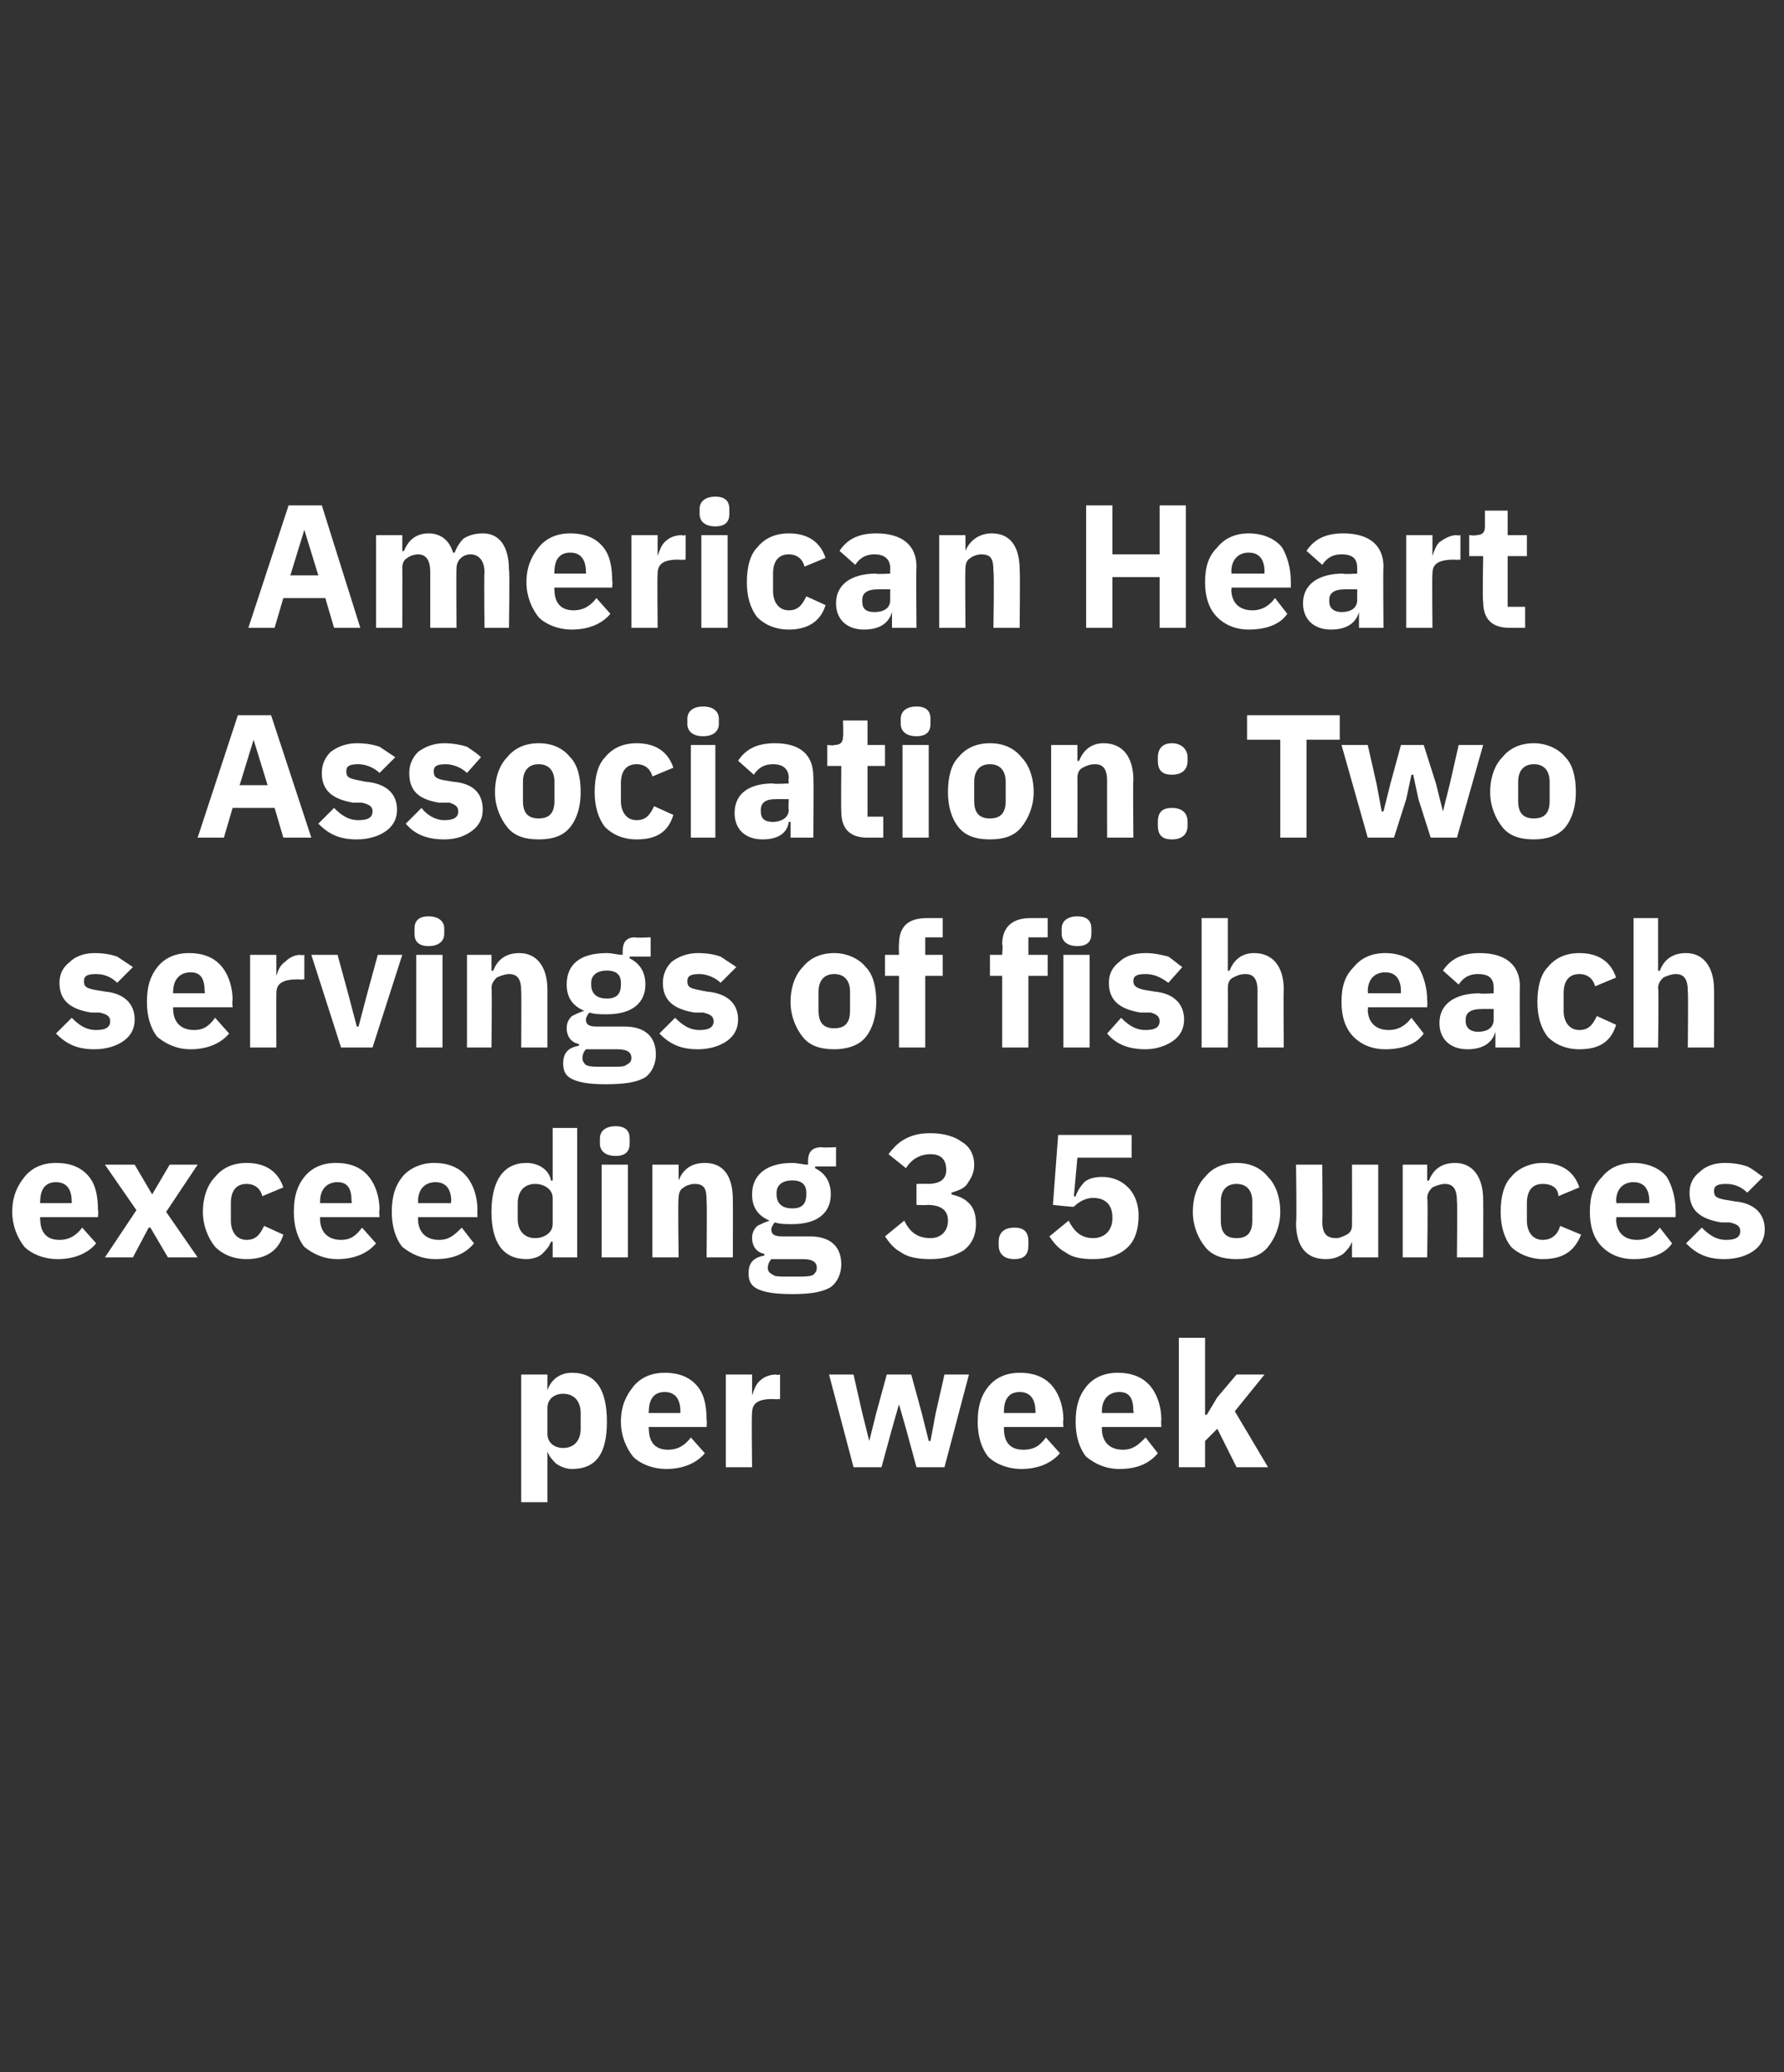 <?xml version="1.0" standalone="no"?><!DOCTYPE svg PUBLIC "-//W3C//DTD SVG 1.1//EN" "http://www.w3.org/Graphics/SVG/1.1/DTD/svg11.dtd"><svg xmlns="http://www.w3.org/2000/svg" version="1.1" width="102px" height="118.5px" viewBox="0 0 102 118.5"><rect x="0" y="0" width="102" height="118.5" fill="#333333" stroke="none"/>  <desc>American Heart Association: Two servings of fish each exceeding 3.5 ounces per week</desc>  <defs/>  <g id="Polygon146672">    <path d="M 29.8 85.9 L 31.3 85.9 L 31.3 83 C 31.3 83 31.31 83.02 31.3 83 C 31.4 83.3 31.6 83.5 31.8 83.7 C 32.1 83.9 32.4 84 32.7 84 C 34.1 84 34.7 83.1 34.7 81.3 C 34.7 79.5 34.1 78.5 32.7 78.5 C 32 78.5 31.5 78.9 31.3 79.5 C 31.31 79.53 31.3 79.5 31.3 79.5 L 31.3 78.6 L 29.8 78.6 L 29.8 85.9 Z M 31.3 82 C 31.3 82 31.3 80.5 31.3 80.5 C 31.3 80 31.7 79.7 32.2 79.7 C 32.8 79.7 33.2 80.1 33.2 80.8 C 33.2 80.8 33.2 81.7 33.2 81.7 C 33.2 82.4 32.8 82.8 32.2 82.8 C 31.7 82.8 31.3 82.5 31.3 82 Z M 40.3 83.1 C 40.3 83.1 39.5 82.2 39.5 82.2 C 39.2 82.6 38.8 82.9 38.2 82.9 C 37.4 82.9 37.1 82.4 37.1 81.7 C 37.06 81.73 37.1 81.6 37.1 81.6 L 40.4 81.6 C 40.4 81.6 40.43 81.21 40.4 81.2 C 40.4 80.5 40.3 79.8 39.9 79.3 C 39.5 78.8 38.9 78.5 38 78.5 C 37.2 78.5 36.6 78.8 36.2 79.3 C 35.8 79.8 35.5 80.4 35.5 81.3 C 35.5 82.1 35.8 82.8 36.2 83.3 C 36.6 83.7 37.3 84 38.1 84 C 39 84 39.8 83.7 40.3 83.1 Z M 38.9 80.7 C 38.9 80.69 38.9 80.8 38.9 80.8 L 37.1 80.8 C 37.1 80.8 37.06 80.7 37.1 80.7 C 37.1 80 37.4 79.6 38 79.6 C 38.6 79.6 38.9 80 38.9 80.7 Z M 43 83.9 C 43 83.9 42.96 80.83 43 80.8 C 43 80.2 43.4 80 44.2 80 C 44.24 80.03 44.6 80 44.6 80 L 44.6 78.6 C 44.6 78.6 44.35 78.65 44.4 78.6 C 43.9 78.6 43.6 78.8 43.4 79 C 43.2 79.2 43.1 79.5 43 79.8 C 43.01 79.79 43 79.8 43 79.8 L 43 78.6 L 41.5 78.6 L 41.5 83.9 L 43 83.9 Z M 48.8 83.9 L 50.4 83.9 L 51 81.7 L 51.4 80.3 L 51.4 80.3 L 51.8 81.7 L 52.4 83.9 L 54 83.9 L 55.4 78.6 L 54 78.6 L 53.5 80.8 L 53.2 82.4 L 53.1 82.4 L 52.7 80.8 L 52.1 78.6 L 50.7 78.6 L 50.1 80.8 L 49.7 82.4 L 49.7 82.4 L 49.3 80.8 L 48.8 78.6 L 47.4 78.6 L 48.8 83.9 Z M 60.6 83.1 C 60.6 83.1 59.8 82.2 59.8 82.2 C 59.5 82.6 59.2 82.9 58.5 82.9 C 57.7 82.9 57.4 82.4 57.4 81.7 C 57.39 81.73 57.4 81.6 57.4 81.6 L 60.8 81.6 C 60.8 81.6 60.76 81.21 60.8 81.2 C 60.8 80.5 60.6 79.8 60.2 79.3 C 59.8 78.8 59.2 78.5 58.3 78.5 C 57.5 78.5 56.9 78.8 56.5 79.3 C 56.1 79.8 55.9 80.4 55.9 81.3 C 55.9 82.1 56.1 82.8 56.5 83.3 C 56.9 83.7 57.6 84 58.4 84 C 59.3 84 60.1 83.7 60.6 83.1 Z M 59.2 80.7 C 59.23 80.69 59.2 80.8 59.2 80.8 L 57.4 80.8 C 57.4 80.8 57.39 80.7 57.4 80.7 C 57.4 80 57.7 79.6 58.3 79.6 C 58.9 79.6 59.2 80 59.2 80.7 Z M 66.2 83.1 C 66.2 83.1 65.5 82.2 65.5 82.2 C 65.1 82.6 64.8 82.9 64.2 82.9 C 63.4 82.9 63 82.4 63 81.7 C 63.01 81.73 63 81.6 63 81.6 L 66.4 81.6 C 66.4 81.6 66.38 81.21 66.4 81.2 C 66.4 80.5 66.2 79.8 65.8 79.3 C 65.4 78.8 64.8 78.5 63.9 78.5 C 63.1 78.5 62.5 78.8 62.1 79.3 C 61.7 79.8 61.5 80.4 61.5 81.3 C 61.5 82.1 61.7 82.8 62.1 83.3 C 62.6 83.7 63.2 84 64 84 C 65 84 65.7 83.7 66.2 83.1 Z M 64.8 80.7 C 64.85 80.69 64.8 80.8 64.8 80.8 L 63 80.8 C 63 80.8 63.01 80.7 63 80.7 C 63 80 63.4 79.6 64 79.6 C 64.6 79.6 64.8 80 64.8 80.7 Z M 67.4 83.9 L 68.9 83.9 L 68.9 82.4 L 69.6 81.7 L 70.7 83.9 L 72.5 83.9 L 70.6 80.7 L 72.3 78.6 L 70.7 78.6 L 69.6 79.9 L 69 80.9 L 68.9 80.9 L 68.9 76.5 L 67.4 76.5 L 67.4 83.9 Z " stroke="none" fill="#fff"/>  </g>  <g id="Polygon146671">    <path d="M 5.5 71.1 C 5.5 71.1 4.7 70.2 4.7 70.2 C 4.4 70.6 4 70.9 3.4 70.9 C 2.6 70.9 2.3 70.4 2.3 69.7 C 2.27 69.73 2.3 69.6 2.3 69.6 L 5.6 69.6 C 5.6 69.6 5.64 69.21 5.6 69.2 C 5.6 68.5 5.5 67.8 5.1 67.3 C 4.7 66.8 4.1 66.5 3.2 66.5 C 2.4 66.5 1.8 66.8 1.4 67.3 C 1 67.8 0.7 68.4 0.7 69.3 C 0.7 70.1 1 70.8 1.4 71.3 C 1.8 71.7 2.5 72 3.3 72 C 4.2 72 5 71.7 5.5 71.1 Z M 4.1 68.7 C 4.11 68.69 4.1 68.8 4.1 68.8 L 2.3 68.8 C 2.3 68.8 2.27 68.7 2.3 68.7 C 2.3 68 2.6 67.6 3.2 67.6 C 3.8 67.6 4.1 68 4.1 68.7 Z M 7.6 71.9 L 8.5 70.2 L 8.6 70.2 L 9.6 71.9 L 11.3 71.9 L 9.5 69.3 L 11.3 66.6 L 9.7 66.6 L 8.7 68.3 L 8.7 68.3 L 7.7 66.6 L 6 66.6 L 7.8 69.2 L 6 71.9 L 7.6 71.9 Z M 16.2 70.6 C 16.2 70.6 15.1 70.1 15.1 70.1 C 14.9 70.5 14.7 70.9 14.1 70.9 C 13.5 70.9 13.2 70.4 13.2 69.8 C 13.2 69.8 13.2 68.8 13.2 68.8 C 13.2 68.1 13.5 67.7 14.1 67.7 C 14.6 67.7 14.9 68 15 68.4 C 15 68.4 16.2 67.9 16.2 67.9 C 15.9 67 15.2 66.5 14.1 66.5 C 13.3 66.5 12.7 66.8 12.3 67.3 C 11.9 67.7 11.6 68.4 11.6 69.3 C 11.6 70.1 11.9 70.8 12.3 71.3 C 12.7 71.7 13.3 72 14.1 72 C 15.1 72 15.9 71.6 16.2 70.6 Z M 21.5 71.1 C 21.5 71.1 20.7 70.2 20.7 70.2 C 20.4 70.6 20.1 70.9 19.5 70.9 C 18.7 70.9 18.3 70.4 18.3 69.7 C 18.29 69.73 18.3 69.6 18.3 69.6 L 21.7 69.6 C 21.7 69.6 21.66 69.21 21.7 69.2 C 21.7 68.5 21.5 67.8 21.1 67.3 C 20.7 66.8 20.1 66.5 19.2 66.5 C 18.4 66.5 17.8 66.8 17.4 67.3 C 17 67.8 16.8 68.4 16.8 69.3 C 16.8 70.1 17 70.8 17.4 71.3 C 17.9 71.7 18.5 72 19.3 72 C 20.2 72 21 71.7 21.5 71.1 Z M 20.1 68.7 C 20.13 68.69 20.1 68.8 20.1 68.8 L 18.3 68.8 C 18.3 68.8 18.29 68.7 18.3 68.7 C 18.3 68 18.7 67.6 19.3 67.6 C 19.9 67.6 20.1 68 20.1 68.7 Z M 27.1 71.1 C 27.1 71.1 26.4 70.2 26.4 70.2 C 26 70.6 25.7 70.9 25.1 70.9 C 24.3 70.9 23.9 70.4 23.9 69.7 C 23.91 69.73 23.9 69.6 23.9 69.6 L 27.3 69.6 C 27.3 69.6 27.28 69.21 27.3 69.2 C 27.3 68.5 27.1 67.8 26.7 67.3 C 26.3 66.8 25.7 66.5 24.8 66.5 C 24.1 66.5 23.4 66.8 23 67.3 C 22.6 67.8 22.4 68.4 22.4 69.3 C 22.4 70.1 22.6 70.8 23 71.3 C 23.5 71.7 24.1 72 24.9 72 C 25.9 72 26.6 71.7 27.1 71.1 Z M 25.8 68.7 C 25.75 68.69 25.8 68.8 25.8 68.8 L 23.9 68.8 C 23.9 68.8 23.91 68.7 23.9 68.7 C 23.9 68 24.3 67.6 24.9 67.6 C 25.5 67.6 25.8 68 25.8 68.7 Z M 31.6 71.9 L 33 71.9 L 33 64.5 L 31.6 64.5 L 31.6 67.5 C 31.6 67.5 31.5 67.53 31.5 67.5 C 31.4 66.9 30.8 66.5 30.1 66.5 C 28.8 66.5 28.1 67.5 28.1 69.3 C 28.1 71.1 28.8 72 30.1 72 C 30.4 72 30.8 71.9 31 71.7 C 31.2 71.5 31.4 71.3 31.5 71 C 31.5 71.02 31.6 71 31.6 71 L 31.6 71.9 Z M 29.6 69.7 C 29.6 69.7 29.6 68.8 29.6 68.8 C 29.6 68.1 30 67.7 30.6 67.7 C 31.1 67.7 31.6 68 31.6 68.5 C 31.6 68.5 31.6 70 31.6 70 C 31.6 70.5 31.1 70.8 30.6 70.8 C 30 70.8 29.6 70.4 29.6 69.7 Z M 36 65.4 C 36 65.4 36 65.1 36 65.1 C 36 64.7 35.8 64.4 35.2 64.4 C 34.6 64.4 34.3 64.7 34.3 65.1 C 34.3 65.1 34.3 65.4 34.3 65.4 C 34.3 65.8 34.6 66.1 35.2 66.1 C 35.8 66.1 36 65.8 36 65.4 Z M 34.4 71.9 L 35.9 71.9 L 35.9 66.6 L 34.4 66.6 L 34.4 71.9 Z M 38.8 71.9 C 38.8 71.9 38.75 68.5 38.8 68.5 C 38.8 68.2 38.9 68 39.1 67.9 C 39.2 67.8 39.5 67.7 39.7 67.7 C 40.3 67.7 40.4 68 40.4 68.7 C 40.43 68.73 40.4 71.9 40.4 71.9 L 41.9 71.9 C 41.9 71.9 41.91 68.61 41.9 68.6 C 41.9 67.3 41.4 66.5 40.3 66.5 C 39.4 66.5 39 67 38.8 67.5 C 38.81 67.54 38.8 67.5 38.8 67.5 L 38.8 66.6 L 37.3 66.6 L 37.3 71.9 L 38.8 71.9 Z M 46.3 70.7 C 46.3 70.7 44.7 70.7 44.7 70.7 C 44.3 70.7 44.1 70.6 44.1 70.3 C 44.1 70.2 44.2 70 44.3 69.9 C 44.6 70 44.9 70 45.3 70 C 46.8 70 47.5 69.3 47.5 68.3 C 47.5 67.6 47.2 67.1 46.6 66.8 C 46.62 66.8 46.6 66.7 46.6 66.7 L 47.8 66.7 L 47.8 65.6 C 47.8 65.6 46.95 65.64 47 65.6 C 46.4 65.6 46.2 65.9 46.2 66.4 C 46.2 66.4 46.2 66.6 46.2 66.6 C 45.9 66.6 45.6 66.5 45.3 66.5 C 43.8 66.5 43 67.2 43 68.3 C 43 69 43.3 69.5 44 69.8 C 44 69.8 44 69.8 44 69.8 C 43.7 69.9 43.5 70 43.3 70.1 C 43.1 70.3 43 70.5 43 70.8 C 43 71.2 43.2 71.6 43.7 71.7 C 43.7 71.7 43.7 71.8 43.7 71.8 C 43.1 71.9 42.8 72.2 42.8 72.8 C 42.8 73.2 42.9 73.5 43.3 73.7 C 43.7 73.9 44.3 74 45.3 74 C 46.3 74 47 73.9 47.5 73.6 C 47.9 73.3 48.1 72.8 48.1 72.3 C 48.1 71.3 47.5 70.7 46.3 70.7 Z M 46.5 72.9 C 46.3 73 46 73 45.6 73 C 45.6 73 45 73 45 73 C 44.6 73 44.3 73 44.2 72.9 C 44 72.8 43.9 72.7 43.9 72.5 C 43.9 72.3 44 72.1 44.1 72 C 44.1 72 45.9 72 45.9 72 C 46.5 72 46.7 72.2 46.7 72.5 C 46.7 72.7 46.6 72.8 46.5 72.9 Z M 44.4 68.3 C 44.4 68.3 44.4 68.2 44.4 68.2 C 44.4 67.8 44.7 67.5 45.3 67.5 C 45.9 67.5 46.1 67.8 46.1 68.2 C 46.1 68.2 46.1 68.3 46.1 68.3 C 46.1 68.8 45.9 69.1 45.3 69.1 C 44.7 69.1 44.4 68.8 44.4 68.3 Z M 52.4 67.7 L 52.4 68.9 C 52.4 68.9 53.02 68.93 53 68.9 C 53.8 68.9 54.2 69.2 54.2 69.8 C 54.2 69.8 54.2 69.8 54.2 69.8 C 54.2 70.4 53.8 70.8 53.2 70.8 C 52.4 70.8 52 70.4 51.7 69.8 C 51.7 69.8 50.6 70.7 50.6 70.7 C 50.8 71 51.1 71.4 51.5 71.6 C 51.9 71.9 52.5 72 53.2 72 C 54 72 54.6 71.8 55.1 71.5 C 55.6 71.1 55.8 70.6 55.8 70 C 55.8 69.5 55.7 69.1 55.4 68.8 C 55.1 68.5 54.8 68.4 54.4 68.3 C 54.4 68.3 54.4 68.2 54.4 68.2 C 54.7 68.1 55.1 68 55.3 67.7 C 55.5 67.4 55.7 67.1 55.7 66.6 C 55.7 66.1 55.5 65.6 55 65.3 C 54.6 65 54 64.8 53.2 64.8 C 52.6 64.8 52.2 64.9 51.8 65.1 C 51.4 65.3 51.1 65.6 50.8 66 C 50.8 66 51.8 66.8 51.8 66.8 C 52.1 66.3 52.6 66 53.2 66 C 53.8 66 54.1 66.3 54.1 66.9 C 54.1 66.9 54.1 66.9 54.1 66.9 C 54.1 67.4 53.8 67.7 53 67.7 C 53.04 67.68 52.4 67.7 52.4 67.7 Z M 58.8 71.2 C 58.8 71.2 58.8 71 58.8 71 C 58.8 70.5 58.6 70.2 58 70.2 C 57.4 70.2 57.1 70.5 57.1 71 C 57.1 71 57.1 71.2 57.1 71.2 C 57.1 71.7 57.4 72 58 72 C 58.6 72 58.8 71.7 58.8 71.2 Z M 64.7 64.9 L 60.5 64.9 L 60.2 68.9 C 60.2 68.9 61.44 69.04 61.4 69 C 61.6 68.8 62 68.5 62.5 68.5 C 63.2 68.5 63.6 68.9 63.6 69.6 C 63.6 69.6 63.6 69.7 63.6 69.7 C 63.6 70.3 63.2 70.8 62.5 70.8 C 61.8 70.8 61.4 70.4 61.1 69.8 C 61.1 69.8 60 70.7 60 70.7 C 60.2 71 60.5 71.4 60.9 71.6 C 61.3 71.9 61.8 72 62.5 72 C 63.3 72 64 71.8 64.5 71.3 C 64.9 70.9 65.1 70.3 65.1 69.5 C 65.1 68.9 64.9 68.3 64.5 67.9 C 64.1 67.5 63.6 67.3 63 67.3 C 62.6 67.3 62.2 67.4 62 67.6 C 61.8 67.8 61.6 68.1 61.5 68.4 C 61.5 68.44 61.4 68.4 61.4 68.4 L 61.6 66.2 L 64.7 66.2 L 64.7 64.9 Z M 72.5 71.3 C 72.9 70.8 73.2 70.1 73.2 69.3 C 73.2 68.4 72.9 67.7 72.5 67.3 C 72.1 66.8 71.5 66.5 70.7 66.5 C 69.9 66.5 69.3 66.8 68.9 67.3 C 68.5 67.7 68.2 68.4 68.2 69.3 C 68.2 70.1 68.5 70.8 68.9 71.3 C 69.3 71.8 69.9 72 70.7 72 C 71.5 72 72.1 71.8 72.5 71.3 Z M 69.8 69.8 C 69.8 69.8 69.8 68.7 69.8 68.7 C 69.8 68.1 70.1 67.7 70.7 67.7 C 71.3 67.7 71.6 68.1 71.6 68.7 C 71.6 68.7 71.6 69.8 71.6 69.8 C 71.6 70.5 71.3 70.8 70.7 70.8 C 70.1 70.8 69.8 70.5 69.8 69.8 Z M 77.3 71.9 L 78.8 71.9 L 78.8 66.6 L 77.3 66.6 C 77.3 66.6 77.31 70.06 77.3 70.1 C 77.3 70.3 77.2 70.5 77 70.6 C 76.8 70.7 76.6 70.8 76.4 70.8 C 75.8 70.8 75.6 70.5 75.6 69.8 C 75.63 69.82 75.6 66.6 75.6 66.6 L 74.1 66.6 C 74.1 66.6 74.15 69.95 74.1 69.9 C 74.1 71.3 74.7 72 75.8 72 C 76.2 72 76.5 71.9 76.8 71.7 C 77 71.5 77.2 71.3 77.3 71 C 77.26 71.02 77.3 71 77.3 71 L 77.3 71.9 Z M 81.6 71.9 C 81.6 71.9 81.65 68.5 81.6 68.5 C 81.6 68.2 81.8 68 81.9 67.9 C 82.1 67.8 82.4 67.7 82.6 67.7 C 83.1 67.7 83.3 68 83.3 68.7 C 83.33 68.73 83.3 71.9 83.3 71.9 L 84.8 71.9 C 84.8 71.9 84.81 68.61 84.8 68.6 C 84.8 67.3 84.2 66.5 83.2 66.5 C 82.3 66.5 81.9 67 81.7 67.5 C 81.71 67.54 81.6 67.5 81.6 67.5 L 81.6 66.6 L 80.2 66.6 L 80.2 71.9 L 81.6 71.9 Z M 90.4 70.6 C 90.4 70.6 89.2 70.1 89.2 70.1 C 89.1 70.5 88.8 70.9 88.2 70.9 C 87.6 70.9 87.3 70.4 87.3 69.8 C 87.3 69.8 87.3 68.8 87.3 68.8 C 87.3 68.1 87.6 67.7 88.2 67.7 C 88.8 67.7 89.1 68 89.1 68.4 C 89.1 68.4 90.3 67.9 90.3 67.9 C 90 67 89.3 66.5 88.2 66.5 C 87.5 66.5 86.8 66.8 86.4 67.3 C 86 67.7 85.8 68.4 85.8 69.3 C 85.8 70.1 86 70.8 86.4 71.3 C 86.8 71.7 87.5 72 88.2 72 C 89.3 72 90 71.6 90.4 70.6 Z M 95.6 71.1 C 95.6 71.1 94.9 70.2 94.9 70.2 C 94.6 70.6 94.2 70.9 93.6 70.9 C 92.8 70.9 92.4 70.4 92.4 69.7 C 92.45 69.73 92.4 69.6 92.4 69.6 L 95.8 69.6 C 95.8 69.6 95.82 69.21 95.8 69.2 C 95.8 68.5 95.6 67.8 95.3 67.3 C 94.9 66.8 94.2 66.5 93.4 66.5 C 92.6 66.5 92 66.8 91.6 67.3 C 91.1 67.8 90.9 68.4 90.9 69.3 C 90.9 70.1 91.1 70.8 91.6 71.3 C 92 71.7 92.6 72 93.4 72 C 94.4 72 95.2 71.7 95.6 71.1 Z M 94.3 68.7 C 94.29 68.69 94.3 68.8 94.3 68.8 L 92.4 68.8 C 92.4 68.8 92.45 68.7 92.4 68.7 C 92.4 68 92.8 67.6 93.4 67.6 C 94 67.6 94.3 68 94.3 68.7 Z M 100.3 71.5 C 100.7 71.2 100.9 70.8 100.9 70.3 C 100.9 69.4 100.3 68.8 99.2 68.7 C 99.2 68.7 98.6 68.6 98.6 68.6 C 98.1 68.5 98 68.4 98 68.1 C 98 67.8 98.2 67.7 98.7 67.7 C 99.2 67.7 99.6 67.9 99.9 68.2 C 99.9 68.2 100.8 67.3 100.8 67.3 C 100.5 67.1 100.3 66.9 99.9 66.7 C 99.6 66.6 99.2 66.5 98.6 66.5 C 98 66.5 97.5 66.7 97.2 67 C 96.8 67.3 96.6 67.7 96.6 68.2 C 96.6 69.2 97.2 69.7 98.4 69.9 C 98.4 69.9 98.9 69.9 98.9 69.9 C 99.3 70 99.5 70.1 99.5 70.4 C 99.5 70.7 99.3 70.9 98.7 70.9 C 98.1 70.9 97.7 70.6 97.3 70.2 C 97.3 70.2 96.4 71.1 96.4 71.1 C 97 71.7 97.6 72 98.6 72 C 99.3 72 99.9 71.8 100.3 71.5 Z " stroke="none" fill="#fff"/>  </g>  <g id="Polygon146670">    <path d="M 7.1 59.5 C 7.5 59.2 7.7 58.8 7.7 58.3 C 7.7 57.4 7.1 56.8 6 56.7 C 6 56.7 5.4 56.6 5.4 56.6 C 4.9 56.5 4.8 56.4 4.8 56.1 C 4.8 55.8 5 55.7 5.5 55.7 C 6 55.7 6.4 55.9 6.7 56.2 C 6.7 56.2 7.6 55.3 7.6 55.3 C 7.3 55.1 7 54.9 6.7 54.7 C 6.4 54.6 6 54.5 5.4 54.5 C 4.8 54.5 4.3 54.7 4 55 C 3.6 55.3 3.4 55.7 3.4 56.2 C 3.4 57.2 4 57.7 5.2 57.9 C 5.2 57.9 5.7 57.9 5.7 57.9 C 6.1 58 6.3 58.1 6.3 58.4 C 6.3 58.7 6.1 58.9 5.5 58.9 C 4.9 58.9 4.5 58.6 4.1 58.2 C 4.1 58.2 3.2 59.1 3.2 59.1 C 3.8 59.7 4.4 60 5.4 60 C 6.1 60 6.7 59.8 7.1 59.5 Z M 13.1 59.1 C 13.1 59.1 12.3 58.2 12.3 58.2 C 12 58.6 11.7 58.9 11.1 58.9 C 10.3 58.9 9.9 58.4 9.9 57.7 C 9.89 57.73 9.9 57.6 9.9 57.6 L 13.3 57.6 C 13.3 57.6 13.26 57.21 13.3 57.2 C 13.3 56.5 13.1 55.8 12.7 55.3 C 12.3 54.8 11.7 54.5 10.8 54.5 C 10 54.5 9.4 54.8 9 55.3 C 8.6 55.8 8.4 56.4 8.4 57.3 C 8.4 58.1 8.6 58.8 9 59.3 C 9.5 59.7 10.1 60 10.9 60 C 11.8 60 12.6 59.7 13.1 59.1 Z M 11.7 56.7 C 11.73 56.69 11.7 56.8 11.7 56.8 L 9.9 56.8 C 9.9 56.8 9.89 56.7 9.9 56.7 C 9.9 56 10.3 55.6 10.9 55.6 C 11.5 55.6 11.7 56 11.7 56.7 Z M 15.8 59.9 C 15.8 59.9 15.79 56.83 15.8 56.8 C 15.8 56.2 16.2 56 17.1 56 C 17.07 56.03 17.4 56 17.4 56 L 17.4 54.6 C 17.4 54.6 17.18 54.65 17.2 54.6 C 16.8 54.6 16.5 54.8 16.3 55 C 16 55.2 15.9 55.5 15.8 55.8 C 15.84 55.79 15.8 55.8 15.8 55.8 L 15.8 54.6 L 14.3 54.6 L 14.3 59.9 L 15.8 59.9 Z M 21.3 59.9 L 23 54.6 L 21.6 54.6 L 21 56.8 L 20.5 58.7 L 20.4 58.7 L 19.9 56.8 L 19.3 54.6 L 17.8 54.6 L 19.5 59.9 L 21.3 59.9 Z M 25.4 53.4 C 25.4 53.4 25.4 53.1 25.4 53.1 C 25.4 52.7 25.1 52.4 24.5 52.4 C 23.9 52.4 23.7 52.7 23.7 53.1 C 23.7 53.1 23.7 53.4 23.7 53.4 C 23.7 53.8 23.9 54.1 24.5 54.1 C 25.1 54.1 25.4 53.8 25.4 53.4 Z M 23.8 59.9 L 25.3 59.9 L 25.3 54.6 L 23.8 54.6 L 23.8 59.9 Z M 28.1 59.9 C 28.1 59.9 28.14 56.5 28.1 56.5 C 28.1 56.2 28.3 56 28.4 55.9 C 28.6 55.8 28.9 55.7 29.1 55.7 C 29.6 55.7 29.8 56 29.8 56.7 C 29.82 56.73 29.8 59.9 29.8 59.9 L 31.3 59.9 C 31.3 59.9 31.3 56.61 31.3 56.6 C 31.3 55.3 30.7 54.5 29.7 54.5 C 28.8 54.5 28.4 55 28.2 55.5 C 28.2 55.54 28.1 55.5 28.1 55.5 L 28.1 54.6 L 26.7 54.6 L 26.7 59.9 L 28.1 59.9 Z M 35.7 58.7 C 35.7 58.7 34.1 58.7 34.1 58.7 C 33.7 58.7 33.5 58.6 33.5 58.3 C 33.5 58.2 33.6 58 33.7 57.9 C 34 58 34.3 58 34.7 58 C 36.2 58 36.9 57.3 36.9 56.3 C 36.9 55.6 36.6 55.1 36 54.8 C 36.01 54.8 36 54.7 36 54.7 L 37.2 54.7 L 37.2 53.6 C 37.2 53.6 36.34 53.64 36.3 53.6 C 35.8 53.6 35.6 53.9 35.6 54.4 C 35.6 54.4 35.6 54.6 35.6 54.6 C 35.3 54.6 35 54.5 34.7 54.5 C 33.1 54.5 32.4 55.2 32.4 56.3 C 32.4 57 32.7 57.5 33.4 57.8 C 33.4 57.8 33.4 57.8 33.4 57.8 C 33.1 57.9 32.9 58 32.7 58.1 C 32.5 58.3 32.4 58.5 32.4 58.8 C 32.4 59.2 32.6 59.6 33.1 59.7 C 33.1 59.7 33.1 59.8 33.1 59.8 C 32.5 59.9 32.2 60.2 32.2 60.8 C 32.2 61.2 32.3 61.5 32.7 61.7 C 33.1 61.9 33.7 62 34.6 62 C 35.7 62 36.4 61.9 36.9 61.6 C 37.3 61.3 37.5 60.8 37.5 60.3 C 37.5 59.3 36.9 58.7 35.7 58.7 Z M 35.8 60.9 C 35.7 61 35.4 61 35 61 C 35 61 34.4 61 34.4 61 C 34 61 33.7 61 33.5 60.9 C 33.4 60.8 33.3 60.7 33.3 60.5 C 33.3 60.3 33.4 60.1 33.5 60 C 33.5 60 35.3 60 35.3 60 C 35.9 60 36.1 60.2 36.1 60.5 C 36.1 60.7 36 60.8 35.8 60.9 Z M 33.8 56.3 C 33.8 56.3 33.8 56.2 33.8 56.2 C 33.8 55.8 34.1 55.5 34.7 55.5 C 35.3 55.5 35.5 55.8 35.5 56.2 C 35.5 56.2 35.5 56.3 35.5 56.3 C 35.5 56.8 35.3 57.1 34.7 57.1 C 34.1 57.1 33.8 56.8 33.8 56.3 Z M 41.6 59.5 C 42 59.2 42.2 58.8 42.2 58.3 C 42.2 57.4 41.6 56.8 40.4 56.7 C 40.4 56.7 39.9 56.6 39.9 56.6 C 39.4 56.5 39.3 56.4 39.3 56.1 C 39.3 55.8 39.5 55.7 40 55.7 C 40.4 55.7 40.9 55.9 41.2 56.2 C 41.2 56.2 42.1 55.3 42.1 55.3 C 41.8 55.1 41.5 54.9 41.2 54.7 C 40.9 54.6 40.5 54.5 39.9 54.5 C 39.3 54.5 38.8 54.7 38.4 55 C 38.1 55.3 37.9 55.7 37.9 56.2 C 37.9 57.2 38.5 57.7 39.7 57.9 C 39.7 57.9 40.2 57.9 40.2 57.9 C 40.6 58 40.8 58.1 40.8 58.4 C 40.8 58.7 40.6 58.9 40 58.9 C 39.4 58.9 39 58.6 38.6 58.2 C 38.6 58.2 37.7 59.1 37.7 59.1 C 38.3 59.7 38.9 60 39.9 60 C 40.6 60 41.2 59.8 41.6 59.5 Z M 49.5 59.3 C 49.9 58.8 50.1 58.1 50.1 57.3 C 50.1 56.4 49.9 55.7 49.5 55.3 C 49.1 54.8 48.4 54.5 47.7 54.5 C 46.9 54.5 46.3 54.8 45.9 55.3 C 45.5 55.7 45.2 56.4 45.2 57.3 C 45.2 58.1 45.5 58.8 45.9 59.3 C 46.3 59.8 46.9 60 47.7 60 C 48.4 60 49.1 59.8 49.5 59.3 Z M 46.8 57.8 C 46.8 57.8 46.8 56.7 46.8 56.7 C 46.8 56.1 47.1 55.7 47.7 55.7 C 48.3 55.7 48.6 56.1 48.6 56.7 C 48.6 56.7 48.6 57.8 48.6 57.8 C 48.6 58.5 48.3 58.8 47.7 58.8 C 47.1 58.8 46.8 58.5 46.8 57.8 Z M 51.4 59.9 L 52.9 59.9 L 52.9 55.8 L 53.9 55.8 L 53.9 54.6 L 52.9 54.6 L 52.9 53.6 L 53.9 53.6 L 53.9 52.5 C 53.9 52.5 52.95 52.5 53 52.5 C 51.9 52.5 51.4 53 51.4 54 C 51.38 54.03 51.4 54.6 51.4 54.6 L 50.6 54.6 L 50.6 55.8 L 51.4 55.8 L 51.4 59.9 Z M 57.3 59.9 L 58.8 59.9 L 58.8 55.8 L 59.9 55.8 L 59.9 54.6 L 58.8 54.6 L 58.8 53.6 L 59.9 53.6 L 59.9 52.5 C 59.9 52.5 58.92 52.5 58.9 52.5 C 57.9 52.5 57.3 53 57.3 54 C 57.35 54.03 57.3 54.6 57.3 54.6 L 56.6 54.6 L 56.6 55.8 L 57.3 55.8 L 57.3 59.9 Z M 62.4 53.4 C 62.4 53.4 62.4 53.1 62.4 53.1 C 62.4 52.7 62.2 52.4 61.6 52.4 C 61 52.4 60.7 52.7 60.7 53.1 C 60.7 53.1 60.7 53.4 60.7 53.4 C 60.7 53.8 61 54.1 61.6 54.1 C 62.2 54.1 62.4 53.8 62.4 53.4 Z M 60.8 59.9 L 62.3 59.9 L 62.3 54.6 L 60.8 54.6 L 60.8 59.9 Z M 67.1 59.5 C 67.5 59.2 67.7 58.8 67.7 58.3 C 67.7 57.4 67.1 56.8 66 56.7 C 66 56.7 65.4 56.6 65.4 56.6 C 65 56.5 64.8 56.4 64.8 56.1 C 64.8 55.8 65 55.7 65.5 55.7 C 66 55.7 66.4 55.9 66.8 56.2 C 66.8 56.2 67.6 55.3 67.6 55.3 C 67.3 55.1 67.1 54.9 66.8 54.7 C 66.4 54.6 66 54.5 65.5 54.5 C 64.8 54.5 64.3 54.7 64 55 C 63.6 55.3 63.4 55.7 63.4 56.2 C 63.4 57.2 64 57.7 65.2 57.9 C 65.2 57.9 65.8 57.9 65.8 57.9 C 66.1 58 66.3 58.1 66.3 58.4 C 66.3 58.7 66.1 58.9 65.5 58.9 C 64.9 58.9 64.5 58.6 64.1 58.2 C 64.1 58.2 63.3 59.1 63.3 59.1 C 63.8 59.7 64.5 60 65.5 60 C 66.1 60 66.7 59.8 67.1 59.5 Z M 68.7 59.9 L 70.2 59.9 C 70.2 59.9 70.21 56.5 70.2 56.5 C 70.2 56.2 70.3 56 70.5 55.9 C 70.7 55.8 70.9 55.7 71.2 55.7 C 71.7 55.7 71.9 56 71.9 56.7 C 71.89 56.73 71.9 59.9 71.9 59.9 L 73.4 59.9 C 73.4 59.9 73.37 56.61 73.4 56.6 C 73.4 55.3 72.8 54.5 71.7 54.5 C 70.9 54.5 70.5 55 70.3 55.5 C 70.27 55.54 70.2 55.5 70.2 55.5 L 70.2 52.5 L 68.7 52.5 L 68.7 59.9 Z M 81.4 59.1 C 81.4 59.1 80.7 58.2 80.7 58.2 C 80.4 58.6 80 58.9 79.4 58.9 C 78.6 58.9 78.2 58.4 78.2 57.7 C 78.25 57.73 78.2 57.6 78.2 57.6 L 81.6 57.6 C 81.6 57.6 81.62 57.21 81.6 57.2 C 81.6 56.5 81.4 55.8 81.1 55.3 C 80.7 54.8 80 54.5 79.2 54.5 C 78.4 54.5 77.8 54.8 77.4 55.3 C 76.9 55.8 76.7 56.4 76.7 57.3 C 76.7 58.1 76.9 58.8 77.4 59.3 C 77.8 59.7 78.4 60 79.2 60 C 80.2 60 81 59.7 81.4 59.1 Z M 80.1 56.7 C 80.09 56.69 80.1 56.8 80.1 56.8 L 78.2 56.8 C 78.2 56.8 78.25 56.7 78.2 56.7 C 78.2 56 78.6 55.6 79.2 55.6 C 79.8 55.6 80.1 56 80.1 56.7 Z M 86.9 56.4 C 86.88 56.45 86.9 59.9 86.9 59.9 L 85.5 59.9 L 85.5 59 C 85.5 59 85.49 58.98 85.5 59 C 85.3 59.7 84.7 60 83.9 60 C 82.9 60 82.3 59.4 82.3 58.5 C 82.3 57.4 83.2 56.8 84.6 56.8 C 84.57 56.85 85.4 56.8 85.4 56.8 C 85.4 56.8 85.4 56.52 85.4 56.5 C 85.4 56 85.2 55.7 84.5 55.7 C 83.9 55.7 83.6 56 83.4 56.3 C 83.4 56.3 82.5 55.5 82.5 55.5 C 82.9 54.9 83.5 54.5 84.6 54.5 C 86.1 54.5 86.9 55.2 86.9 56.4 Z M 85.4 57.7 C 85.4 57.7 84.68 57.69 84.7 57.7 C 84.1 57.7 83.8 57.9 83.8 58.3 C 83.8 58.3 83.8 58.4 83.8 58.4 C 83.8 58.8 84.1 59 84.5 59 C 85 59 85.4 58.8 85.4 58.3 C 85.4 58.31 85.4 57.7 85.4 57.7 Z M 92.4 58.6 C 92.4 58.6 91.3 58.1 91.3 58.1 C 91.1 58.5 90.9 58.9 90.3 58.9 C 89.7 58.9 89.4 58.4 89.4 57.8 C 89.4 57.8 89.4 56.8 89.4 56.8 C 89.4 56.1 89.7 55.7 90.3 55.7 C 90.8 55.7 91.1 56 91.2 56.4 C 91.2 56.4 92.4 55.9 92.4 55.9 C 92.1 55 91.4 54.5 90.3 54.5 C 89.5 54.5 88.9 54.8 88.5 55.3 C 88.1 55.7 87.9 56.4 87.9 57.3 C 87.9 58.1 88.1 58.8 88.5 59.3 C 88.9 59.7 89.5 60 90.3 60 C 91.4 60 92.1 59.6 92.4 58.6 Z M 93.4 59.9 L 94.8 59.9 C 94.8 59.9 94.85 56.5 94.8 56.5 C 94.8 56.2 95 56 95.1 55.9 C 95.3 55.8 95.6 55.7 95.8 55.7 C 96.3 55.7 96.5 56 96.5 56.7 C 96.53 56.73 96.5 59.9 96.5 59.9 L 98 59.9 C 98 59.9 98.01 56.61 98 56.6 C 98 55.3 97.4 54.5 96.4 54.5 C 95.5 54.5 95.1 55 94.9 55.5 C 94.91 55.54 94.8 55.5 94.8 55.5 L 94.8 52.5 L 93.4 52.5 L 93.4 59.9 Z " stroke="none" fill="#fff"/>  </g>  <g id="Polygon146669">    <path d="M 17.8 47.9 L 15.5 40.9 L 13.6 40.9 L 11.3 47.9 L 12.8 47.9 L 13.3 46.2 L 15.7 46.2 L 16.2 47.9 L 17.8 47.9 Z M 15.3 44.9 L 13.7 44.9 L 14.5 42.3 L 14.5 42.3 L 15.3 44.9 Z M 22.1 47.5 C 22.5 47.2 22.7 46.8 22.7 46.3 C 22.7 45.4 22.1 44.8 20.9 44.7 C 20.9 44.7 20.4 44.6 20.4 44.6 C 19.9 44.5 19.8 44.4 19.8 44.1 C 19.8 43.8 20 43.7 20.5 43.7 C 20.9 43.7 21.4 43.9 21.7 44.2 C 21.7 44.2 22.6 43.3 22.6 43.3 C 22.3 43.1 22 42.9 21.7 42.7 C 21.4 42.6 21 42.5 20.4 42.5 C 19.8 42.5 19.3 42.7 18.9 43 C 18.6 43.3 18.4 43.7 18.4 44.2 C 18.4 45.2 19 45.7 20.2 45.9 C 20.2 45.9 20.7 45.9 20.7 45.9 C 21.1 46 21.3 46.1 21.3 46.4 C 21.3 46.7 21.1 46.9 20.5 46.9 C 19.9 46.9 19.5 46.6 19.1 46.2 C 19.1 46.2 18.2 47.1 18.2 47.1 C 18.8 47.7 19.4 48 20.4 48 C 21.1 48 21.7 47.8 22.1 47.5 Z M 27 47.5 C 27.4 47.2 27.6 46.8 27.6 46.3 C 27.6 45.4 27.1 44.8 25.9 44.7 C 25.9 44.7 25.3 44.6 25.3 44.6 C 24.9 44.5 24.8 44.4 24.8 44.1 C 24.8 43.8 25 43.7 25.5 43.7 C 25.9 43.7 26.4 43.9 26.7 44.2 C 26.7 44.2 27.5 43.3 27.5 43.3 C 27.3 43.1 27 42.9 26.7 42.7 C 26.4 42.6 25.9 42.5 25.4 42.5 C 24.8 42.5 24.3 42.7 23.9 43 C 23.6 43.3 23.4 43.7 23.4 44.2 C 23.4 45.2 23.9 45.7 25.1 45.9 C 25.1 45.9 25.7 45.9 25.7 45.9 C 26 46 26.2 46.1 26.2 46.4 C 26.2 46.7 26 46.9 25.4 46.9 C 24.9 46.9 24.4 46.6 24.1 46.2 C 24.1 46.2 23.2 47.1 23.2 47.1 C 23.7 47.7 24.4 48 25.4 48 C 26.1 48 26.6 47.8 27 47.5 Z M 32.6 47.3 C 33 46.8 33.2 46.1 33.2 45.3 C 33.2 44.4 33 43.7 32.6 43.3 C 32.2 42.8 31.6 42.5 30.8 42.5 C 30 42.5 29.4 42.8 29 43.3 C 28.6 43.7 28.3 44.4 28.3 45.3 C 28.3 46.1 28.6 46.8 29 47.3 C 29.4 47.8 30 48 30.8 48 C 31.6 48 32.2 47.8 32.6 47.3 Z M 29.9 45.8 C 29.9 45.8 29.9 44.7 29.9 44.7 C 29.9 44.1 30.2 43.7 30.8 43.7 C 31.4 43.7 31.7 44.1 31.7 44.7 C 31.7 44.7 31.7 45.8 31.7 45.8 C 31.7 46.5 31.4 46.8 30.8 46.8 C 30.2 46.8 29.9 46.5 29.9 45.8 Z M 38.5 46.6 C 38.5 46.6 37.4 46.1 37.4 46.1 C 37.2 46.5 37 46.9 36.4 46.9 C 35.8 46.9 35.5 46.4 35.5 45.8 C 35.5 45.8 35.5 44.8 35.5 44.8 C 35.5 44.1 35.8 43.7 36.4 43.7 C 36.9 43.7 37.2 44 37.3 44.4 C 37.3 44.4 38.5 43.9 38.5 43.9 C 38.2 43 37.5 42.5 36.4 42.5 C 35.6 42.5 35 42.8 34.6 43.3 C 34.2 43.7 34 44.4 34 45.3 C 34 46.1 34.2 46.8 34.6 47.3 C 35 47.7 35.6 48 36.4 48 C 37.5 48 38.2 47.6 38.5 46.6 Z M 41.1 41.4 C 41.1 41.4 41.1 41.1 41.1 41.1 C 41.1 40.7 40.8 40.4 40.2 40.4 C 39.6 40.4 39.3 40.7 39.3 41.1 C 39.3 41.1 39.3 41.4 39.3 41.4 C 39.3 41.8 39.6 42.1 40.2 42.1 C 40.8 42.1 41.1 41.8 41.1 41.4 Z M 39.5 47.9 L 40.9 47.9 L 40.9 42.6 L 39.5 42.6 L 39.5 47.9 Z M 46.5 44.4 C 46.54 44.45 46.5 47.9 46.5 47.9 L 45.2 47.9 L 45.2 47 C 45.2 47 45.15 46.98 45.1 47 C 45 47.7 44.4 48 43.6 48 C 42.6 48 42 47.4 42 46.5 C 42 45.4 42.8 44.8 44.2 44.8 C 44.23 44.85 45.1 44.8 45.1 44.8 C 45.1 44.8 45.06 44.52 45.1 44.5 C 45.1 44 44.8 43.7 44.2 43.7 C 43.6 43.7 43.3 44 43.1 44.3 C 43.1 44.3 42.2 43.5 42.2 43.5 C 42.6 42.9 43.2 42.5 44.3 42.5 C 45.8 42.5 46.5 43.2 46.5 44.4 Z M 45.1 45.7 C 45.1 45.7 44.34 45.69 44.3 45.7 C 43.8 45.7 43.5 45.9 43.5 46.3 C 43.5 46.3 43.5 46.4 43.5 46.4 C 43.5 46.8 43.7 47 44.2 47 C 44.6 47 45.1 46.8 45.1 46.3 C 45.06 46.31 45.1 45.7 45.1 45.7 Z M 50.5 47.9 L 50.5 46.7 L 49.6 46.7 L 49.6 43.8 L 50.6 43.8 L 50.6 42.6 L 49.6 42.6 L 49.6 41.2 L 48.2 41.2 C 48.2 41.2 48.23 42.09 48.2 42.1 C 48.2 42.4 48.1 42.6 47.7 42.6 C 47.71 42.65 47.3 42.6 47.3 42.6 L 47.3 43.8 L 48.1 43.8 C 48.1 43.8 48.08 46.37 48.1 46.4 C 48.1 47.4 48.6 47.9 49.6 47.9 C 49.64 47.9 50.5 47.9 50.5 47.9 Z M 53.2 41.4 C 53.2 41.4 53.2 41.1 53.2 41.1 C 53.2 40.7 53 40.4 52.4 40.4 C 51.8 40.4 51.5 40.7 51.5 41.1 C 51.5 41.1 51.5 41.4 51.5 41.4 C 51.5 41.8 51.8 42.1 52.4 42.1 C 53 42.1 53.2 41.8 53.2 41.4 Z M 51.6 47.9 L 53.1 47.9 L 53.1 42.6 L 51.6 42.6 L 51.6 47.9 Z M 58.4 47.3 C 58.8 46.8 59.1 46.1 59.1 45.3 C 59.1 44.4 58.8 43.7 58.4 43.3 C 58 42.8 57.4 42.5 56.6 42.5 C 55.8 42.5 55.2 42.8 54.8 43.3 C 54.4 43.7 54.2 44.4 54.2 45.3 C 54.2 46.1 54.4 46.8 54.8 47.3 C 55.2 47.8 55.8 48 56.6 48 C 57.4 48 58 47.8 58.4 47.3 Z M 55.7 45.8 C 55.7 45.8 55.7 44.7 55.7 44.7 C 55.7 44.1 56 43.7 56.6 43.7 C 57.2 43.7 57.5 44.1 57.5 44.7 C 57.5 44.7 57.5 45.8 57.5 45.8 C 57.5 46.5 57.2 46.8 56.6 46.8 C 56 46.8 55.7 46.5 55.7 45.8 Z M 61.6 47.9 C 61.6 47.9 61.61 44.5 61.6 44.5 C 61.6 44.2 61.7 44 61.9 43.9 C 62.1 43.8 62.3 43.7 62.6 43.7 C 63.1 43.7 63.3 44 63.3 44.7 C 63.29 44.73 63.3 47.9 63.3 47.9 L 64.8 47.9 C 64.8 47.9 64.77 44.61 64.8 44.6 C 64.8 43.3 64.2 42.5 63.1 42.5 C 62.3 42.5 61.9 43 61.7 43.5 C 61.67 43.54 61.6 43.5 61.6 43.5 L 61.6 42.6 L 60.1 42.6 L 60.1 47.9 L 61.6 47.9 Z M 67.9 47.2 C 67.9 47.2 67.9 47 67.9 47 C 67.9 46.5 67.6 46.2 67 46.2 C 66.4 46.2 66.2 46.5 66.2 47 C 66.2 47 66.2 47.2 66.2 47.2 C 66.2 47.7 66.4 48 67 48 C 67.6 48 67.9 47.7 67.9 47.2 Z M 67.9 43.5 C 67.9 43.5 67.9 43.3 67.9 43.3 C 67.9 42.9 67.6 42.5 67 42.5 C 66.4 42.5 66.2 42.9 66.2 43.3 C 66.2 43.3 66.2 43.5 66.2 43.5 C 66.2 44 66.4 44.3 67 44.3 C 67.6 44.3 67.9 44 67.9 43.5 Z M 76.6 42.3 L 76.6 40.9 L 71.3 40.9 L 71.3 42.3 L 73.2 42.3 L 73.2 47.9 L 74.7 47.9 L 74.7 42.3 L 76.6 42.3 Z M 78.2 47.9 L 79.7 47.9 L 80.4 45.7 L 80.7 44.3 L 80.8 44.3 L 81.1 45.7 L 81.8 47.9 L 83.3 47.9 L 84.8 42.6 L 83.4 42.6 L 82.9 44.8 L 82.5 46.4 L 82.5 46.4 L 82.1 44.8 L 81.4 42.6 L 80.1 42.6 L 79.5 44.8 L 79.1 46.4 L 79 46.4 L 78.7 44.8 L 78.2 42.6 L 76.7 42.6 L 78.2 47.9 Z M 89.5 47.3 C 89.9 46.8 90.1 46.1 90.1 45.3 C 90.1 44.4 89.9 43.7 89.5 43.3 C 89.1 42.8 88.4 42.5 87.7 42.5 C 86.9 42.5 86.3 42.8 85.9 43.3 C 85.5 43.7 85.2 44.4 85.2 45.3 C 85.2 46.1 85.5 46.8 85.9 47.3 C 86.3 47.8 86.9 48 87.7 48 C 88.4 48 89.1 47.8 89.5 47.3 Z M 86.8 45.8 C 86.8 45.8 86.8 44.7 86.8 44.7 C 86.8 44.1 87.1 43.7 87.7 43.7 C 88.3 43.7 88.6 44.1 88.6 44.7 C 88.6 44.7 88.6 45.8 88.6 45.8 C 88.6 46.5 88.3 46.8 87.7 46.8 C 87.1 46.8 86.8 46.5 86.8 45.8 Z " stroke="none" fill="#fff"/>  </g>  <g id="Polygon146668">    <path d="M 20.6 35.9 L 18.4 28.9 L 16.5 28.9 L 14.2 35.9 L 15.7 35.9 L 16.2 34.2 L 18.6 34.2 L 19.1 35.9 L 20.6 35.9 Z M 18.2 32.9 L 16.6 32.9 L 17.4 30.3 L 17.4 30.3 L 18.2 32.9 Z M 23 35.9 C 23 35.9 23.01 32.5 23 32.5 C 23 32.2 23.1 32 23.3 31.9 C 23.4 31.8 23.7 31.7 23.9 31.7 C 24.4 31.7 24.6 32.1 24.6 32.7 C 24.6 32.73 24.6 35.9 24.6 35.9 L 26.1 35.9 C 26.1 35.9 26.08 32.5 26.1 32.5 C 26.1 32 26.5 31.7 26.9 31.7 C 27.4 31.7 27.7 32.1 27.7 32.7 C 27.67 32.73 27.7 35.9 27.7 35.9 L 29.1 35.9 C 29.1 35.9 29.15 32.61 29.1 32.6 C 29.1 31.3 28.6 30.5 27.6 30.5 C 27.2 30.5 26.8 30.6 26.5 30.8 C 26.3 31 26.1 31.3 26 31.6 C 26 31.6 25.9 31.6 25.9 31.6 C 25.7 30.9 25.2 30.5 24.5 30.5 C 23.7 30.5 23.3 31 23.1 31.5 C 23.07 31.54 23 31.5 23 31.5 L 23 30.6 L 21.5 30.6 L 21.5 35.9 L 23 35.9 Z M 34.9 35.1 C 34.9 35.1 34.1 34.2 34.1 34.2 C 33.8 34.6 33.4 34.9 32.8 34.9 C 32 34.9 31.7 34.4 31.7 33.7 C 31.67 33.73 31.7 33.6 31.7 33.6 L 35 33.6 C 35 33.6 35.04 33.21 35 33.2 C 35 32.5 34.9 31.8 34.5 31.3 C 34.1 30.8 33.5 30.5 32.6 30.5 C 31.8 30.5 31.2 30.8 30.8 31.3 C 30.4 31.8 30.1 32.4 30.1 33.3 C 30.1 34.1 30.4 34.8 30.8 35.3 C 31.2 35.7 31.9 36 32.7 36 C 33.6 36 34.4 35.7 34.9 35.1 Z M 33.5 32.7 C 33.51 32.69 33.5 32.8 33.5 32.8 L 31.7 32.8 C 31.7 32.8 31.67 32.7 31.7 32.7 C 31.7 32 32 31.6 32.6 31.6 C 33.2 31.6 33.5 32 33.5 32.7 Z M 37.6 35.9 C 37.6 35.9 37.57 32.83 37.6 32.8 C 37.6 32.2 38 32 38.8 32 C 38.85 32.03 39.2 32 39.2 32 L 39.2 30.6 C 39.2 30.6 38.96 30.65 39 30.6 C 38.5 30.6 38.2 30.8 38 31 C 37.8 31.2 37.7 31.5 37.6 31.8 C 37.62 31.79 37.6 31.8 37.6 31.8 L 37.6 30.6 L 36.1 30.6 L 36.1 35.9 L 37.6 35.9 Z M 41.7 29.4 C 41.7 29.4 41.7 29.1 41.7 29.1 C 41.7 28.7 41.5 28.4 40.9 28.4 C 40.3 28.4 40 28.7 40 29.1 C 40 29.1 40 29.4 40 29.4 C 40 29.8 40.3 30.1 40.9 30.1 C 41.5 30.1 41.7 29.8 41.7 29.4 Z M 40.1 35.9 L 41.6 35.9 L 41.6 30.6 L 40.1 30.6 L 40.1 35.9 Z M 47.2 34.6 C 47.2 34.6 46.1 34.1 46.1 34.1 C 45.9 34.5 45.7 34.9 45.1 34.9 C 44.5 34.9 44.2 34.4 44.2 33.8 C 44.2 33.8 44.2 32.8 44.2 32.8 C 44.2 32.1 44.5 31.7 45.1 31.7 C 45.6 31.7 45.9 32 46 32.4 C 46 32.4 47.2 31.9 47.2 31.9 C 46.9 31 46.2 30.5 45.1 30.5 C 44.3 30.5 43.7 30.8 43.3 31.3 C 42.9 31.7 42.7 32.4 42.7 33.3 C 42.7 34.1 42.9 34.8 43.3 35.3 C 43.7 35.7 44.3 36 45.1 36 C 46.1 36 46.9 35.6 47.2 34.6 Z M 52.4 32.4 C 52.37 32.45 52.4 35.9 52.4 35.9 L 51 35.9 L 51 35 C 51 35 50.98 34.98 51 35 C 50.8 35.7 50.2 36 49.4 36 C 48.4 36 47.8 35.4 47.8 34.5 C 47.8 33.4 48.7 32.8 50.1 32.8 C 50.06 32.85 50.9 32.8 50.9 32.8 C 50.9 32.8 50.89 32.52 50.9 32.5 C 50.9 32 50.6 31.7 50 31.7 C 49.4 31.7 49.1 32 48.9 32.3 C 48.9 32.3 48 31.5 48 31.5 C 48.4 30.9 49 30.5 50.1 30.5 C 51.6 30.5 52.4 31.2 52.4 32.4 Z M 50.9 33.7 C 50.9 33.7 50.17 33.69 50.2 33.7 C 49.6 33.7 49.3 33.9 49.3 34.3 C 49.3 34.3 49.3 34.4 49.3 34.4 C 49.3 34.8 49.5 35 50 35 C 50.5 35 50.9 34.8 50.9 34.3 C 50.89 34.31 50.9 33.7 50.9 33.7 Z M 55.2 35.9 C 55.2 35.9 55.17 32.5 55.2 32.5 C 55.2 32.2 55.3 32 55.5 31.9 C 55.6 31.8 55.9 31.7 56.1 31.7 C 56.7 31.7 56.8 32 56.8 32.7 C 56.85 32.73 56.8 35.9 56.8 35.9 L 58.3 35.9 C 58.3 35.9 58.33 32.61 58.3 32.6 C 58.3 31.3 57.8 30.5 56.7 30.5 C 55.9 30.5 55.4 31 55.2 31.5 C 55.23 31.54 55.2 31.5 55.2 31.5 L 55.2 30.6 L 53.7 30.6 L 53.7 35.9 L 55.2 35.9 Z M 66.3 35.9 L 67.8 35.9 L 67.8 28.9 L 66.3 28.9 L 66.3 31.7 L 63.6 31.7 L 63.6 28.9 L 62.1 28.9 L 62.1 35.9 L 63.6 35.9 L 63.6 33 L 66.3 33 L 66.3 35.9 Z M 73.6 35.1 C 73.6 35.1 72.9 34.2 72.9 34.2 C 72.6 34.6 72.2 34.9 71.6 34.9 C 70.8 34.9 70.4 34.4 70.4 33.7 C 70.44 33.73 70.4 33.6 70.4 33.6 L 73.8 33.6 C 73.8 33.6 73.81 33.21 73.8 33.2 C 73.8 32.5 73.6 31.8 73.3 31.3 C 72.9 30.8 72.2 30.5 71.4 30.5 C 70.6 30.5 70 30.8 69.6 31.3 C 69.1 31.8 68.9 32.4 68.9 33.3 C 68.9 34.1 69.1 34.8 69.6 35.3 C 70 35.7 70.6 36 71.4 36 C 72.4 36 73.2 35.7 73.6 35.1 Z M 72.3 32.7 C 72.28 32.69 72.3 32.8 72.3 32.8 L 70.4 32.8 C 70.4 32.8 70.44 32.7 70.4 32.7 C 70.4 32 70.8 31.6 71.4 31.6 C 72 31.6 72.3 32 72.3 32.7 Z M 79.1 32.4 C 79.07 32.45 79.1 35.9 79.1 35.9 L 77.7 35.9 L 77.7 35 C 77.7 35 77.68 34.98 77.7 35 C 77.5 35.7 76.9 36 76.1 36 C 75.1 36 74.5 35.4 74.5 34.5 C 74.5 33.4 75.4 32.8 76.8 32.8 C 76.76 32.85 77.6 32.8 77.6 32.8 C 77.6 32.8 77.59 32.52 77.6 32.5 C 77.6 32 77.4 31.7 76.7 31.7 C 76.1 31.7 75.8 32 75.6 32.3 C 75.6 32.3 74.7 31.5 74.7 31.5 C 75.1 30.9 75.7 30.5 76.8 30.5 C 78.3 30.5 79.1 31.2 79.1 32.4 Z M 77.6 33.7 C 77.6 33.7 76.87 33.69 76.9 33.7 C 76.3 33.7 76 33.9 76 34.3 C 76 34.3 76 34.4 76 34.4 C 76 34.8 76.3 35 76.7 35 C 77.2 35 77.6 34.8 77.6 34.3 C 77.59 34.31 77.6 33.7 77.6 33.7 Z M 81.9 35.9 C 81.9 35.9 81.87 32.83 81.9 32.8 C 81.9 32.2 82.3 32 83.2 32 C 83.15 32.03 83.5 32 83.5 32 L 83.5 30.6 C 83.5 30.6 83.26 30.65 83.3 30.6 C 82.9 30.6 82.6 30.8 82.3 31 C 82.1 31.2 82 31.5 81.9 31.8 C 81.92 31.79 81.9 31.8 81.9 31.8 L 81.9 30.6 L 80.4 30.6 L 80.4 35.9 L 81.9 35.9 Z M 87.2 35.9 L 87.2 34.7 L 86.2 34.7 L 86.2 31.8 L 87.3 31.8 L 87.3 30.6 L 86.2 30.6 L 86.2 29.2 L 84.9 29.2 C 84.9 29.2 84.9 30.09 84.9 30.1 C 84.9 30.4 84.8 30.6 84.4 30.6 C 84.38 30.65 84 30.6 84 30.6 L 84 31.8 L 84.8 31.8 C 84.8 31.8 84.75 34.37 84.8 34.4 C 84.8 35.4 85.3 35.9 86.3 35.9 C 86.31 35.9 87.2 35.9 87.2 35.9 Z " stroke="none" fill="#fff"/>  </g></svg>